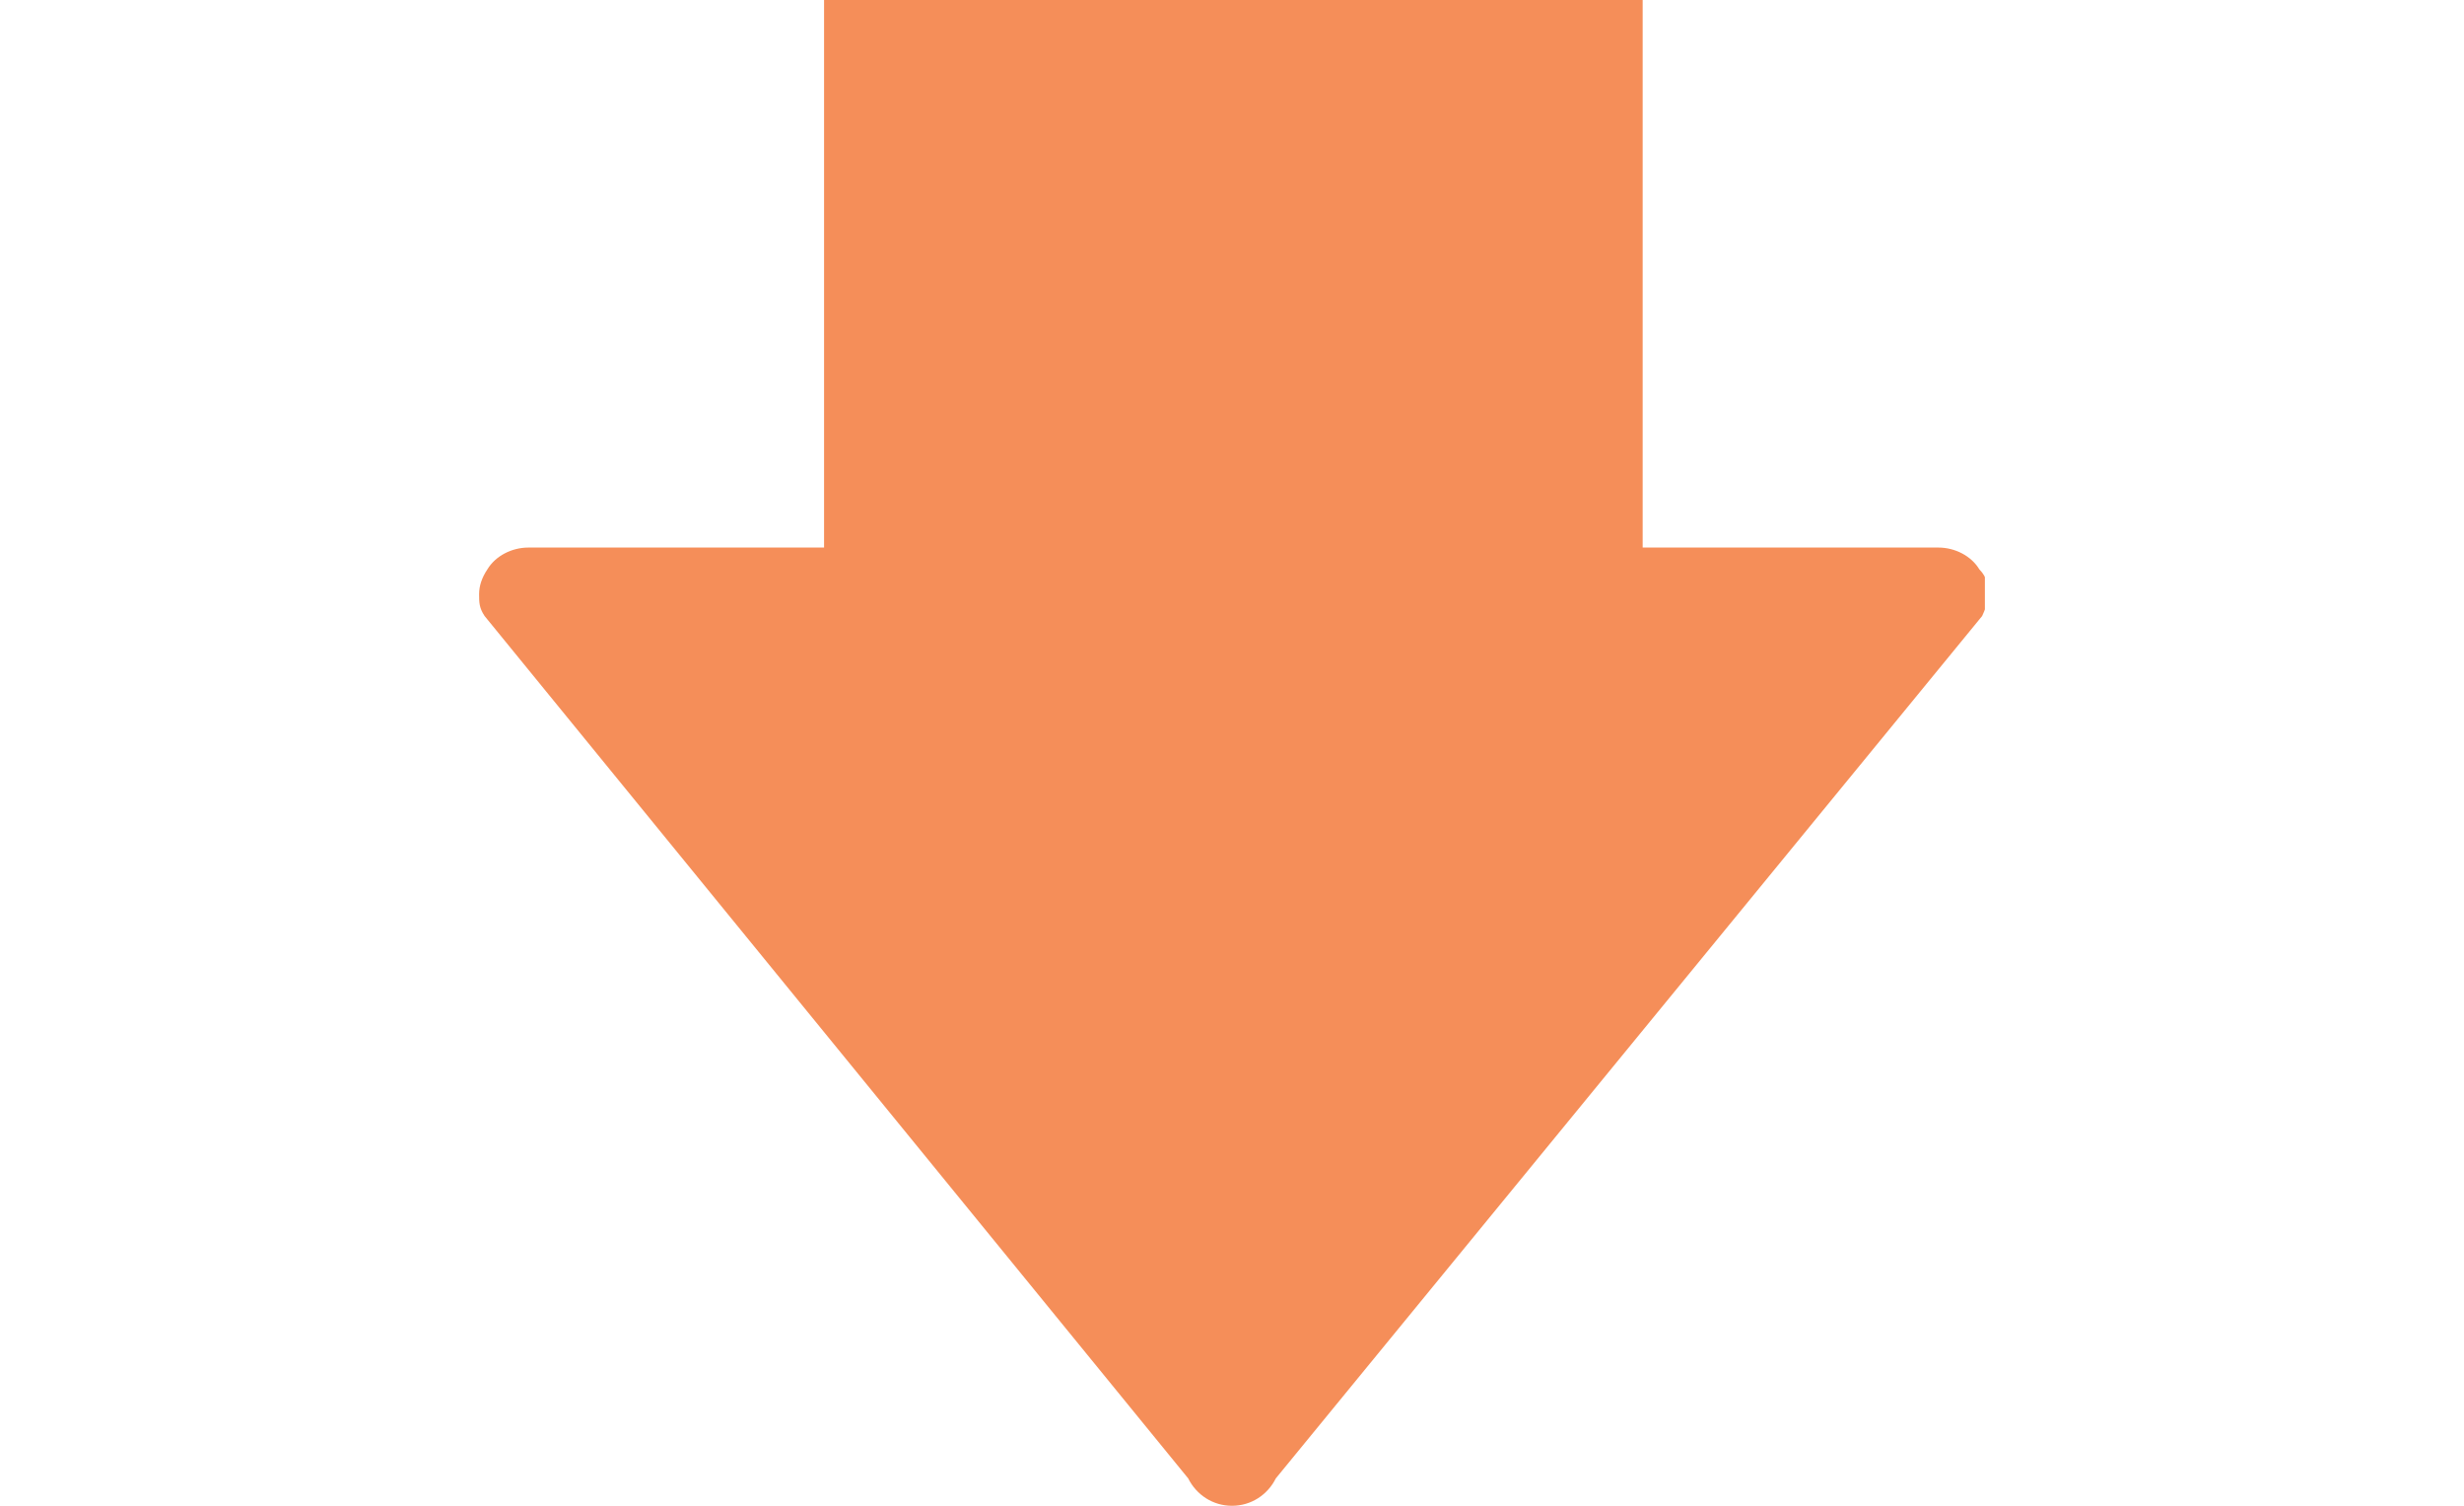 <?xml version="1.0" encoding="UTF-8"?>
<svg id="_レイヤー_1" data-name="レイヤー_1" xmlns="http://www.w3.org/2000/svg" xmlns:xlink="http://www.w3.org/1999/xlink" version="1.1" viewBox="0 0 90 55">
  <!-- Generator: Adobe Illustrator 29.3.1, SVG Export Plug-In . SVG Version: 2.1.0 Build 151)  -->
  <defs>
    <style>
      .st0 {
        fill: none;
      }

      .st1 {
        fill: #f58e59;
      }

      .st2 {
        clip-path: url(#clippath);
      }
    </style>
    <clipPath id="clippath">
      <rect class="st0" x="17.5" width="55" height="55"/>
    </clipPath>
  </defs>
  <g class="st2">
    <path class="st1" d="M60,20v-55h-29.9V20h-10.8c-.6,0-1.2.3-1.5.8-.2.3-.3.6-.3.9s0,.5.2.8l25.7,31.5c.3.6.9,1,1.6,1s1.3-.4,1.6-1l25.8-31.5c.1-.2.2-.5.2-.8s0-.6-.3-.9c-.3-.5-.9-.8-1.5-.8h-10.8Z"/>
  </g>
</svg>